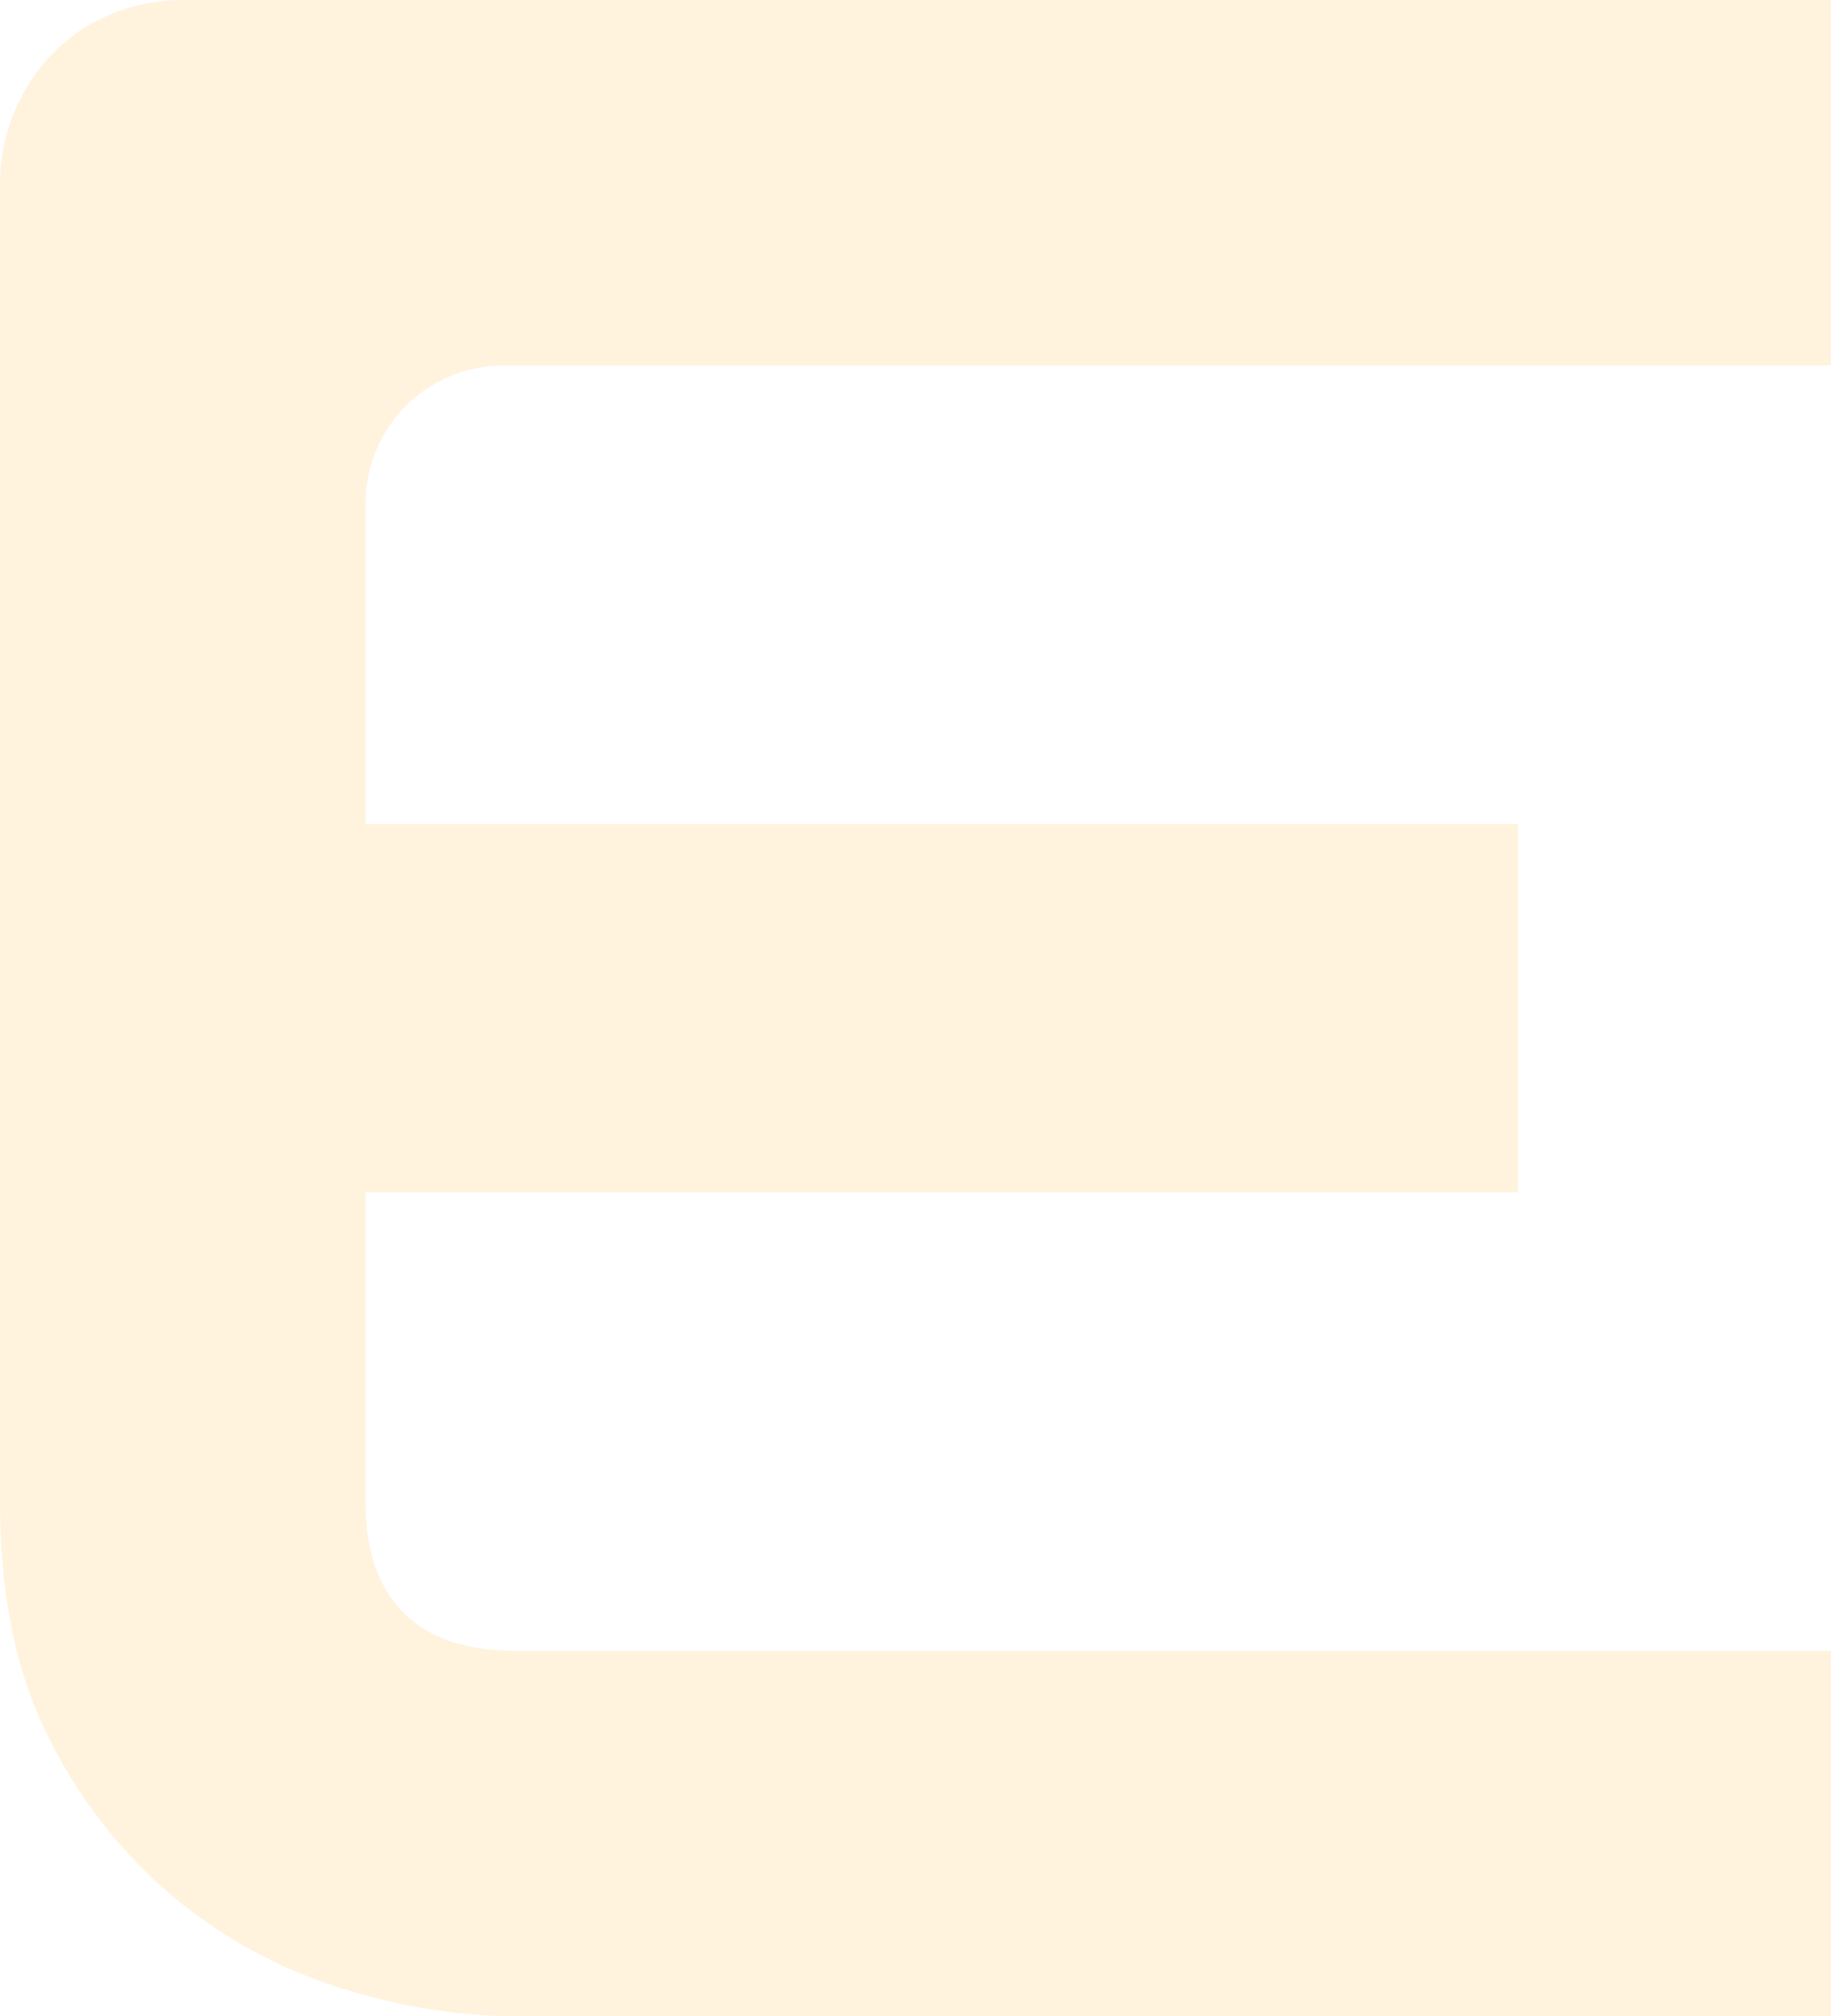 <svg xmlns="http://www.w3.org/2000/svg" width="191.534" height="210.952" viewBox="0 0 191.534 210.952">
  <path id="Path_1" data-name="Path 1" d="M468.578,1059.332H330.591a61.35,61.35,0,0,1-17.359-2.795,51.01,51.01,0,0,1-17.432-9.195,51.536,51.536,0,0,1-13.387-16.623q-5.369-10.224-5.369-25.082V867.651a19.318,19.318,0,0,1,1.471-7.5,19.579,19.579,0,0,1,4.045-6.178,18.14,18.14,0,0,1,6.106-4.119,19.721,19.721,0,0,1,7.649-1.471H468.578v38.248H329.668A14.376,14.376,0,0,0,315.292,901v104.635q0,7.5,3.971,11.474t11.622,3.972H468.578Zm-32.731-86.205H315.071V934.585H435.847Z" transform="translate(-277.044 -848.38)" fill="#ffa300" opacity="0.13"/>
</svg>
